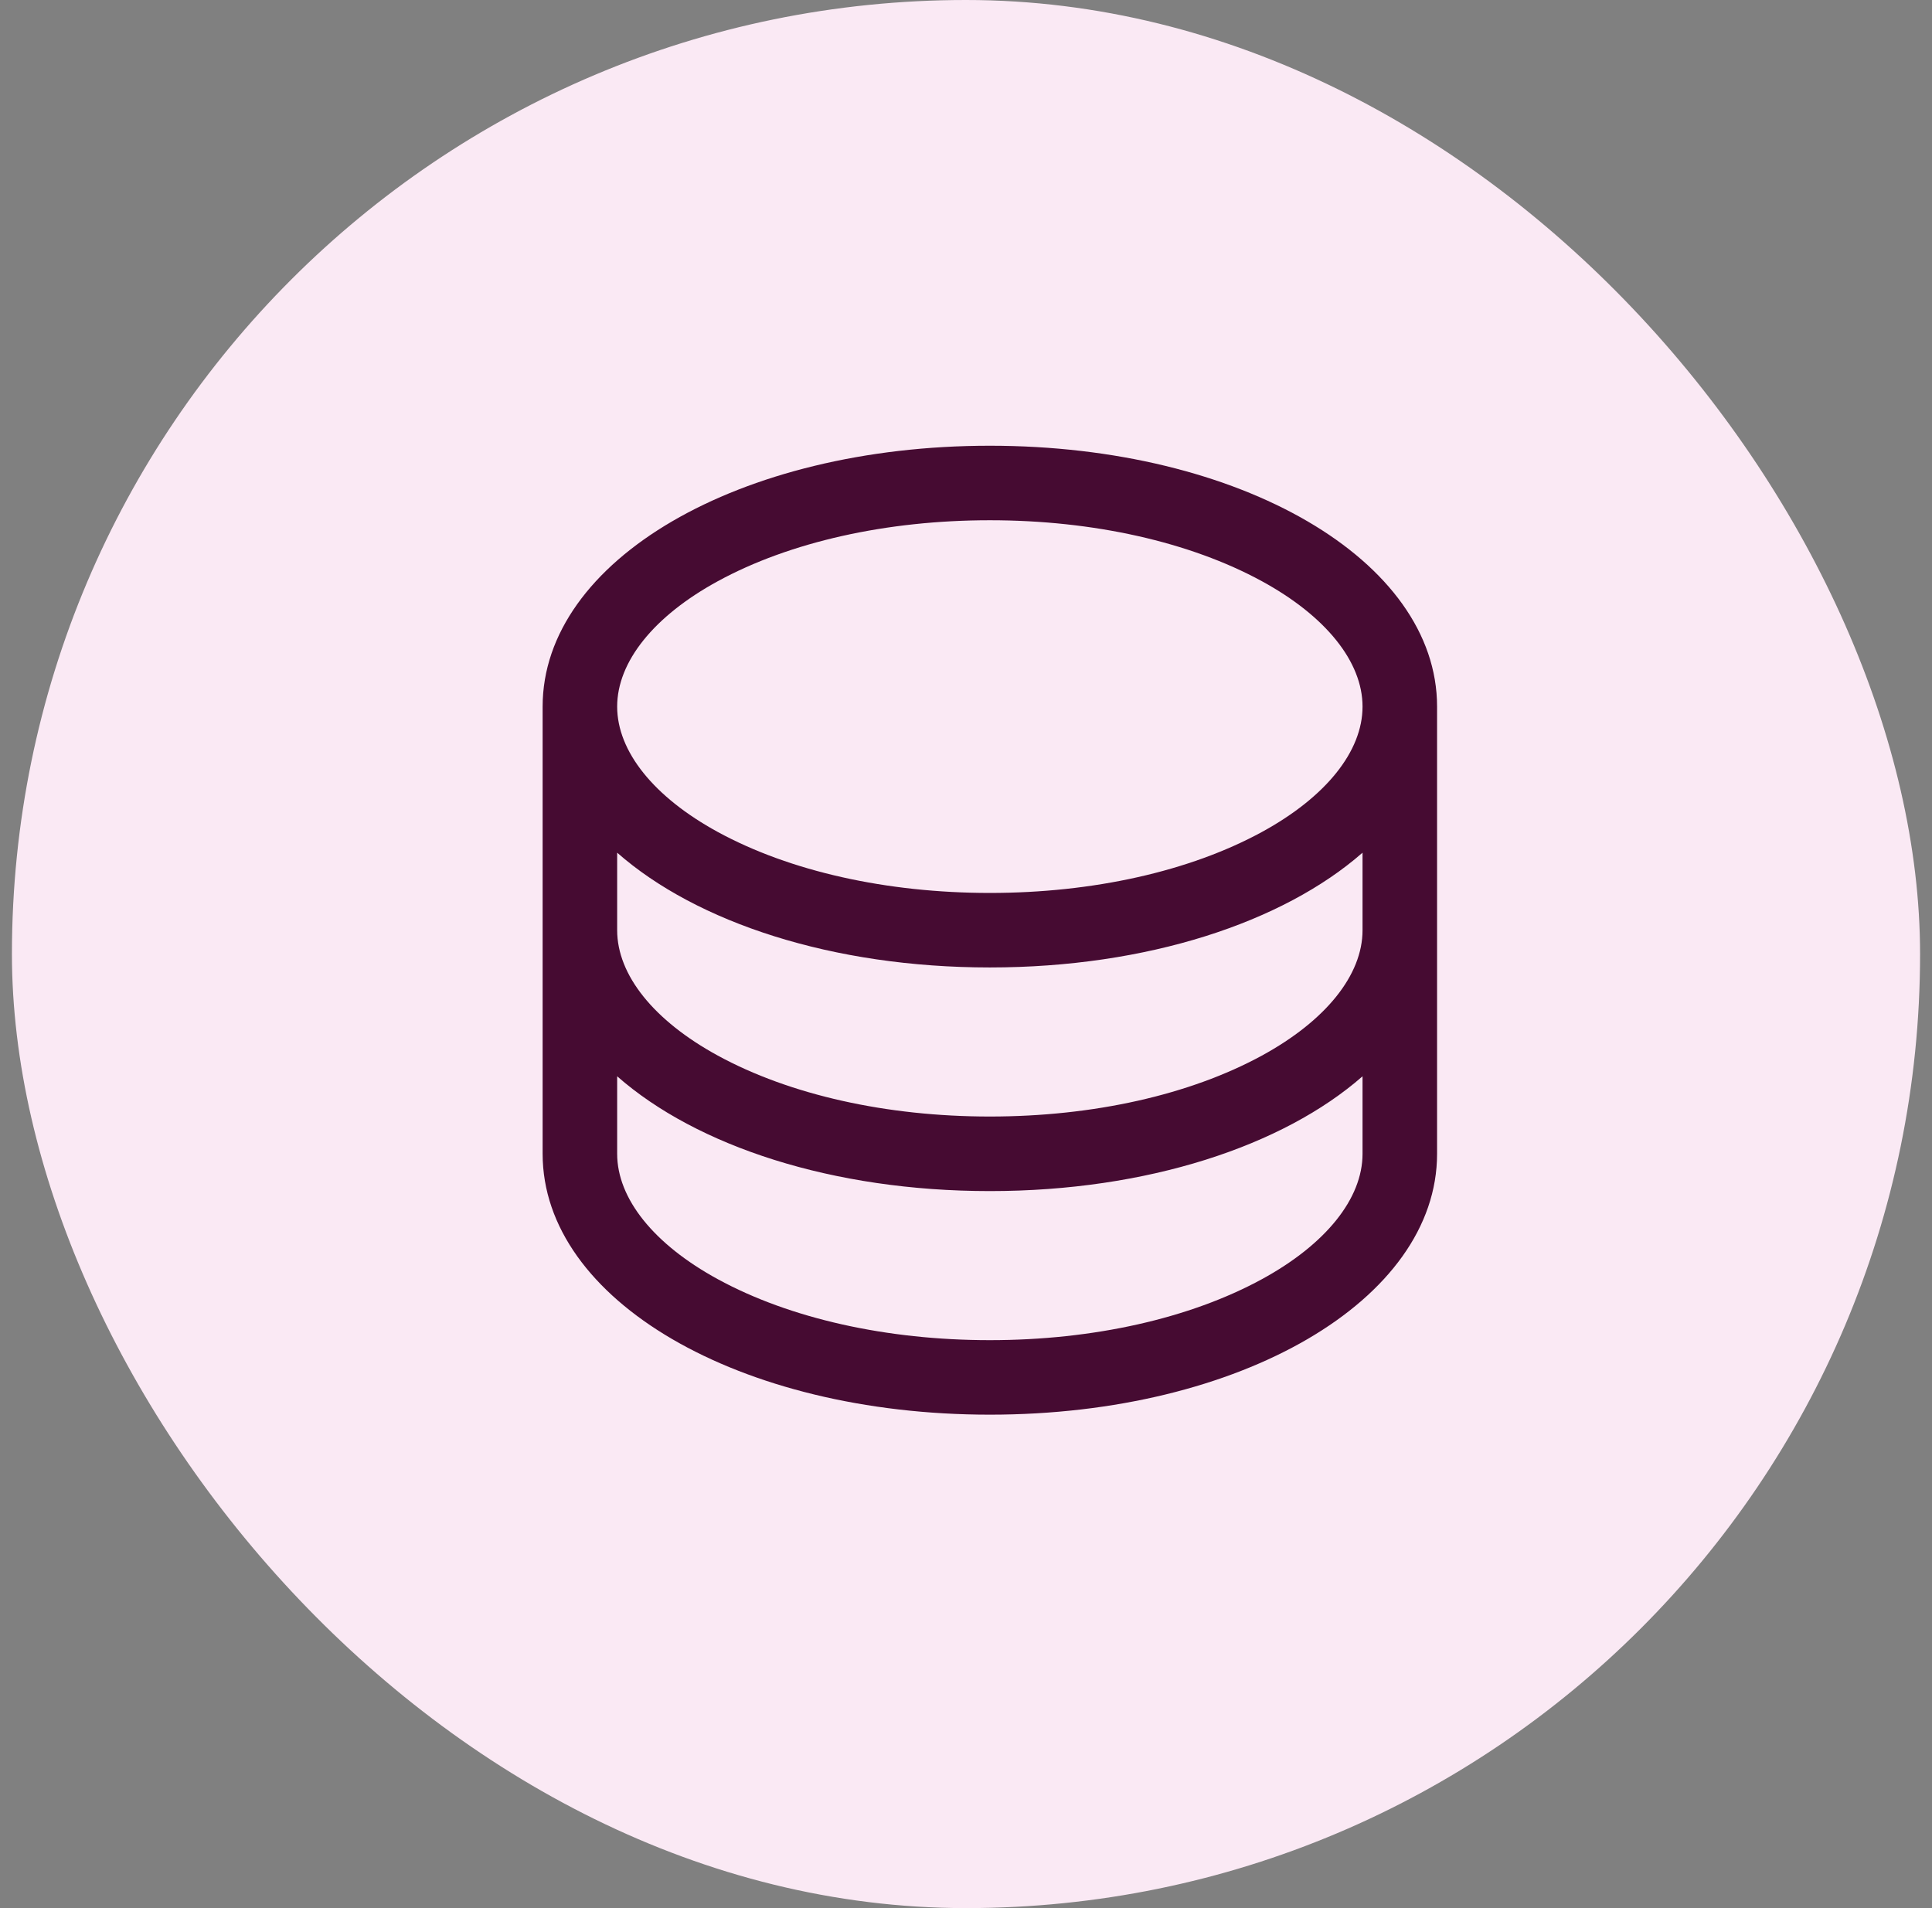 <svg width="81" height="80" viewBox="0 0 81 80" fill="none" xmlns="http://www.w3.org/2000/svg">
<rect x="0" y="0" width="81" height="80" fill="#808080" stroke="none"/>
<rect x="0.5" width="80" height="80" rx="40" fill="#FAE9F4"/>
<path d="M41.5 18.688C30.986 18.688 22.75 23.492 22.75 29.625V48.375C22.75 54.508 30.986 59.312 41.5 59.312C52.014 59.312 60.25 54.508 60.25 48.375V29.625C60.25 23.492 52.014 18.688 41.5 18.688ZM57.125 39C57.125 40.879 55.586 42.795 52.904 44.258C49.885 45.904 45.834 46.812 41.5 46.812C37.166 46.812 33.115 45.904 30.096 44.258C27.414 42.795 25.875 40.879 25.875 39V35.75C29.207 38.68 34.904 40.562 41.5 40.562C48.096 40.562 53.793 38.672 57.125 35.75V39ZM30.096 24.367C33.115 22.721 37.166 21.812 41.5 21.812C45.834 21.812 49.885 22.721 52.904 24.367C55.586 25.83 57.125 27.746 57.125 29.625C57.125 31.504 55.586 33.42 52.904 34.883C49.885 36.529 45.834 37.438 41.5 37.438C37.166 37.438 33.115 36.529 30.096 34.883C27.414 33.42 25.875 31.504 25.875 29.625C25.875 27.746 27.414 25.83 30.096 24.367ZM52.904 53.633C49.885 55.279 45.834 56.188 41.5 56.188C37.166 56.188 33.115 55.279 30.096 53.633C27.414 52.17 25.875 50.254 25.875 48.375V45.125C29.207 48.055 34.904 49.938 41.5 49.938C48.096 49.938 53.793 48.047 57.125 45.125V48.375C57.125 50.254 55.586 52.17 52.904 53.633Z" fill="#460B32"/>
</svg>
